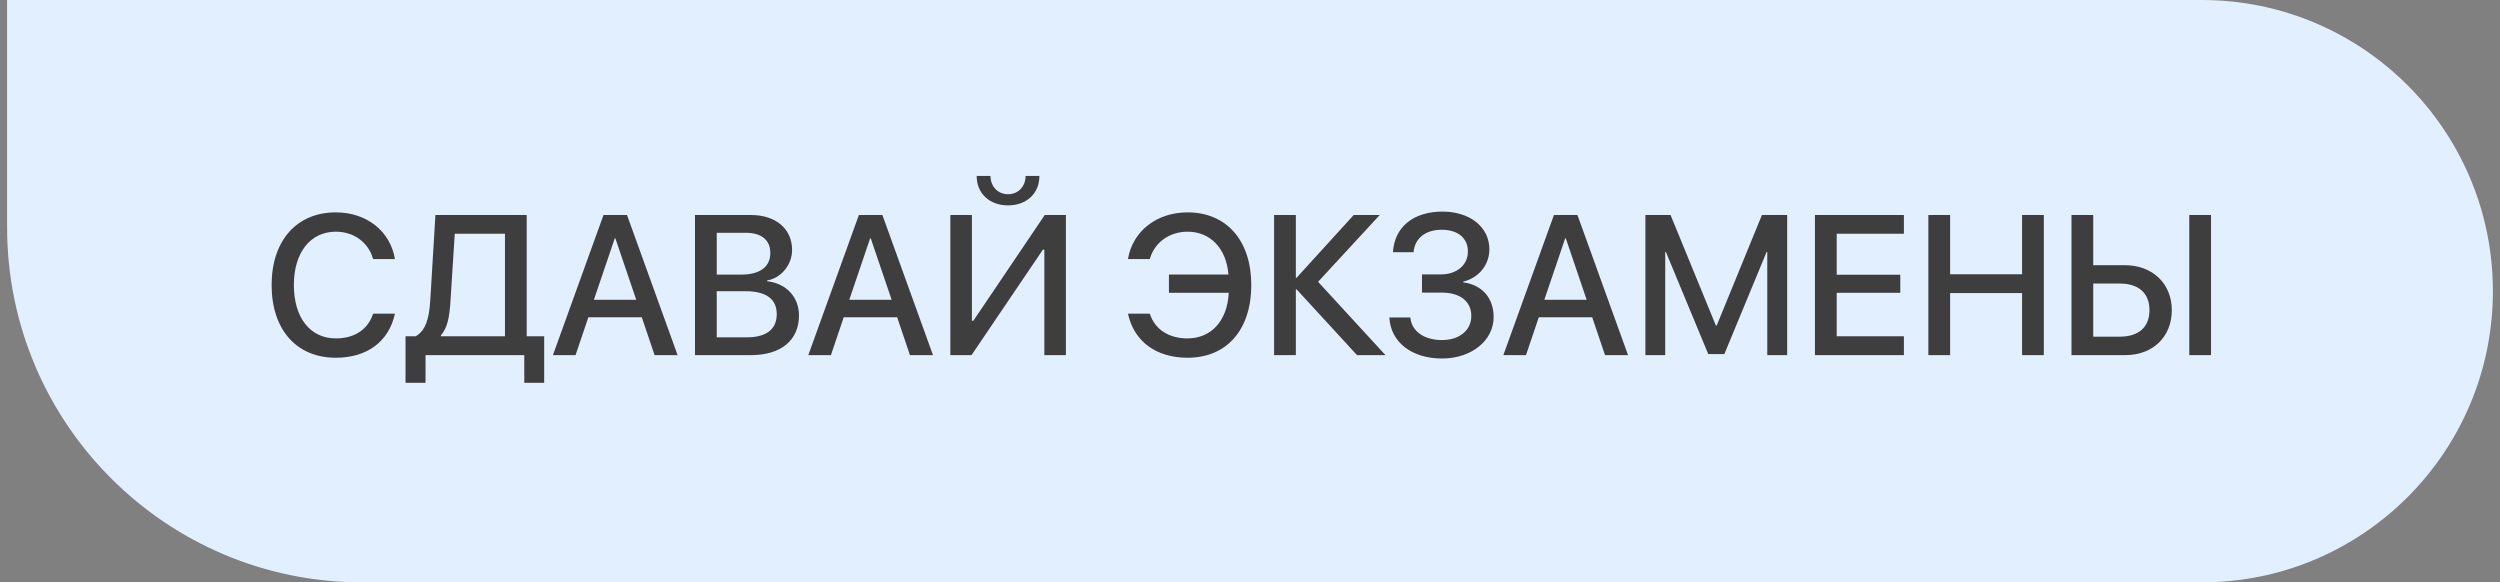 <?xml version="1.0" encoding="UTF-8"?> <svg xmlns="http://www.w3.org/2000/svg" width="176" height="41" viewBox="0 0 176 41" fill="none"><rect x="0" y="0" width="176" height="41" fill="#808080" stroke="none"/><path d="M0.5 0H155C166.322 0 175.5 9.178 175.5 20.5C175.5 31.822 166.322 41 155 41H25.5C11.693 41 0.5 29.807 0.5 16V0Z" fill="#E2EFFF"></path><path d="M23.641 25.185C20.872 25.185 19.122 23.209 19.122 20.064C19.122 16.94 20.886 14.951 23.641 14.951C25.814 14.951 27.476 16.27 27.804 18.239H26.266C25.944 17.07 24.919 16.311 23.641 16.311C21.85 16.311 20.688 17.781 20.688 20.064C20.688 22.368 21.836 23.824 23.648 23.824C24.967 23.824 25.917 23.182 26.266 22.081H27.804C27.38 24.036 25.855 25.185 23.641 25.185ZM31.714 21.186C31.645 22.307 31.509 23.065 31.037 23.619V23.674H35.549V16.455H32.015L31.714 21.186ZM29.957 25V26.948H28.549V23.674H29.267C29.971 23.264 30.217 22.423 30.292 21.117L30.654 15.136H37.08V23.674H38.31V26.948H36.909V25H29.957ZM46.083 25L45.181 22.334H41.421L40.519 25H38.926L42.487 15.136H44.142L47.703 25H46.083ZM43.28 16.776L41.81 21.104H44.791L43.321 16.776H43.28ZM52.885 25H48.927V15.136H52.864C54.614 15.136 55.763 16.106 55.763 17.597C55.763 18.643 54.99 19.579 54.006 19.743V19.798C55.346 19.948 56.248 20.898 56.248 22.211C56.248 23.947 54.983 25 52.885 25ZM50.458 16.387V19.333H52.174C53.5 19.333 54.231 18.786 54.231 17.809C54.231 16.893 53.602 16.387 52.495 16.387H50.458ZM50.458 23.749H52.57C53.951 23.749 54.683 23.182 54.683 22.115C54.683 21.049 53.931 20.502 52.481 20.502H50.458V23.749ZM64.061 25L63.159 22.334H59.399L58.497 25H56.904L60.466 15.136H62.12L65.682 25H64.061ZM61.259 16.776L59.789 21.104H62.77L61.3 16.776H61.259ZM73.522 25V17.576H73.42L68.395 25H66.905V15.136H68.423V22.58H68.525L73.55 15.136H75.04V25H73.522ZM68.758 12.388H69.728C69.735 13.126 70.241 13.673 70.966 13.673C71.69 13.673 72.196 13.126 72.203 12.388H73.174C73.174 13.618 72.272 14.459 70.966 14.459C69.66 14.459 68.758 13.618 68.758 12.388ZM83.606 25.185C81.391 25.185 79.832 24.036 79.408 22.081H80.946C81.295 23.182 82.279 23.824 83.599 23.824C85.26 23.824 86.408 22.594 86.504 20.611H82.293V19.326H86.483C86.333 17.474 85.198 16.311 83.606 16.311C82.327 16.311 81.268 17.07 80.946 18.239H79.408C79.736 16.27 81.432 14.951 83.606 14.951C86.353 14.951 88.09 16.94 88.09 20.064C88.09 23.209 86.374 25.185 83.606 25.185ZM92.793 19.839L97.537 25H95.534L91.282 20.372H91.228V25H89.696V15.136H91.228V19.552H91.282L95.302 15.136H97.134L92.793 19.839ZM100.107 20.598V19.319H101.434C102.562 19.319 103.341 18.656 103.341 17.706C103.341 16.763 102.637 16.175 101.502 16.175C100.347 16.175 99.602 16.776 99.513 17.754H98.064C98.166 15.99 99.499 14.896 101.55 14.896C103.491 14.896 104.852 15.99 104.852 17.549C104.852 18.649 104.106 19.565 103.013 19.825V19.88C104.332 20.044 105.152 20.98 105.152 22.32C105.152 23.981 103.587 25.239 101.522 25.239C99.376 25.239 97.899 24.084 97.811 22.348H99.287C99.376 23.318 100.251 23.94 101.516 23.94C102.746 23.94 103.58 23.25 103.58 22.245C103.58 21.213 102.794 20.598 101.475 20.598H100.107ZM112.993 25L112.091 22.334H108.331L107.429 25H105.836L109.397 15.136H111.052L114.613 25H112.993ZM110.19 16.776L108.721 21.104H111.701L110.231 16.776H110.19ZM125.817 25H124.416V17.74H124.368L121.395 24.925H120.26L117.279 17.74H117.231V25H115.837V15.136H117.607L120.8 22.922H120.854L124.04 15.136H125.817V25ZM134.034 23.674V25H127.772V15.136H134.034V16.455H129.304V19.34H133.781V20.611H129.304V23.674H134.034ZM143.885 25H142.354V20.632H137.288V25H135.757V15.136H137.288V19.306H142.354V15.136H143.885V25ZM145.833 25V15.136H147.364V18.67H149.593C151.534 18.67 152.895 19.962 152.895 21.835C152.895 23.708 151.562 25 149.641 25H145.833ZM147.364 23.701H149.237C150.563 23.701 151.322 23.031 151.322 21.835C151.322 20.632 150.557 19.962 149.237 19.962H147.364V23.701ZM155.656 25H154.125V15.136H155.656V25Z" fill="#3E3E3E"></path></svg> 
